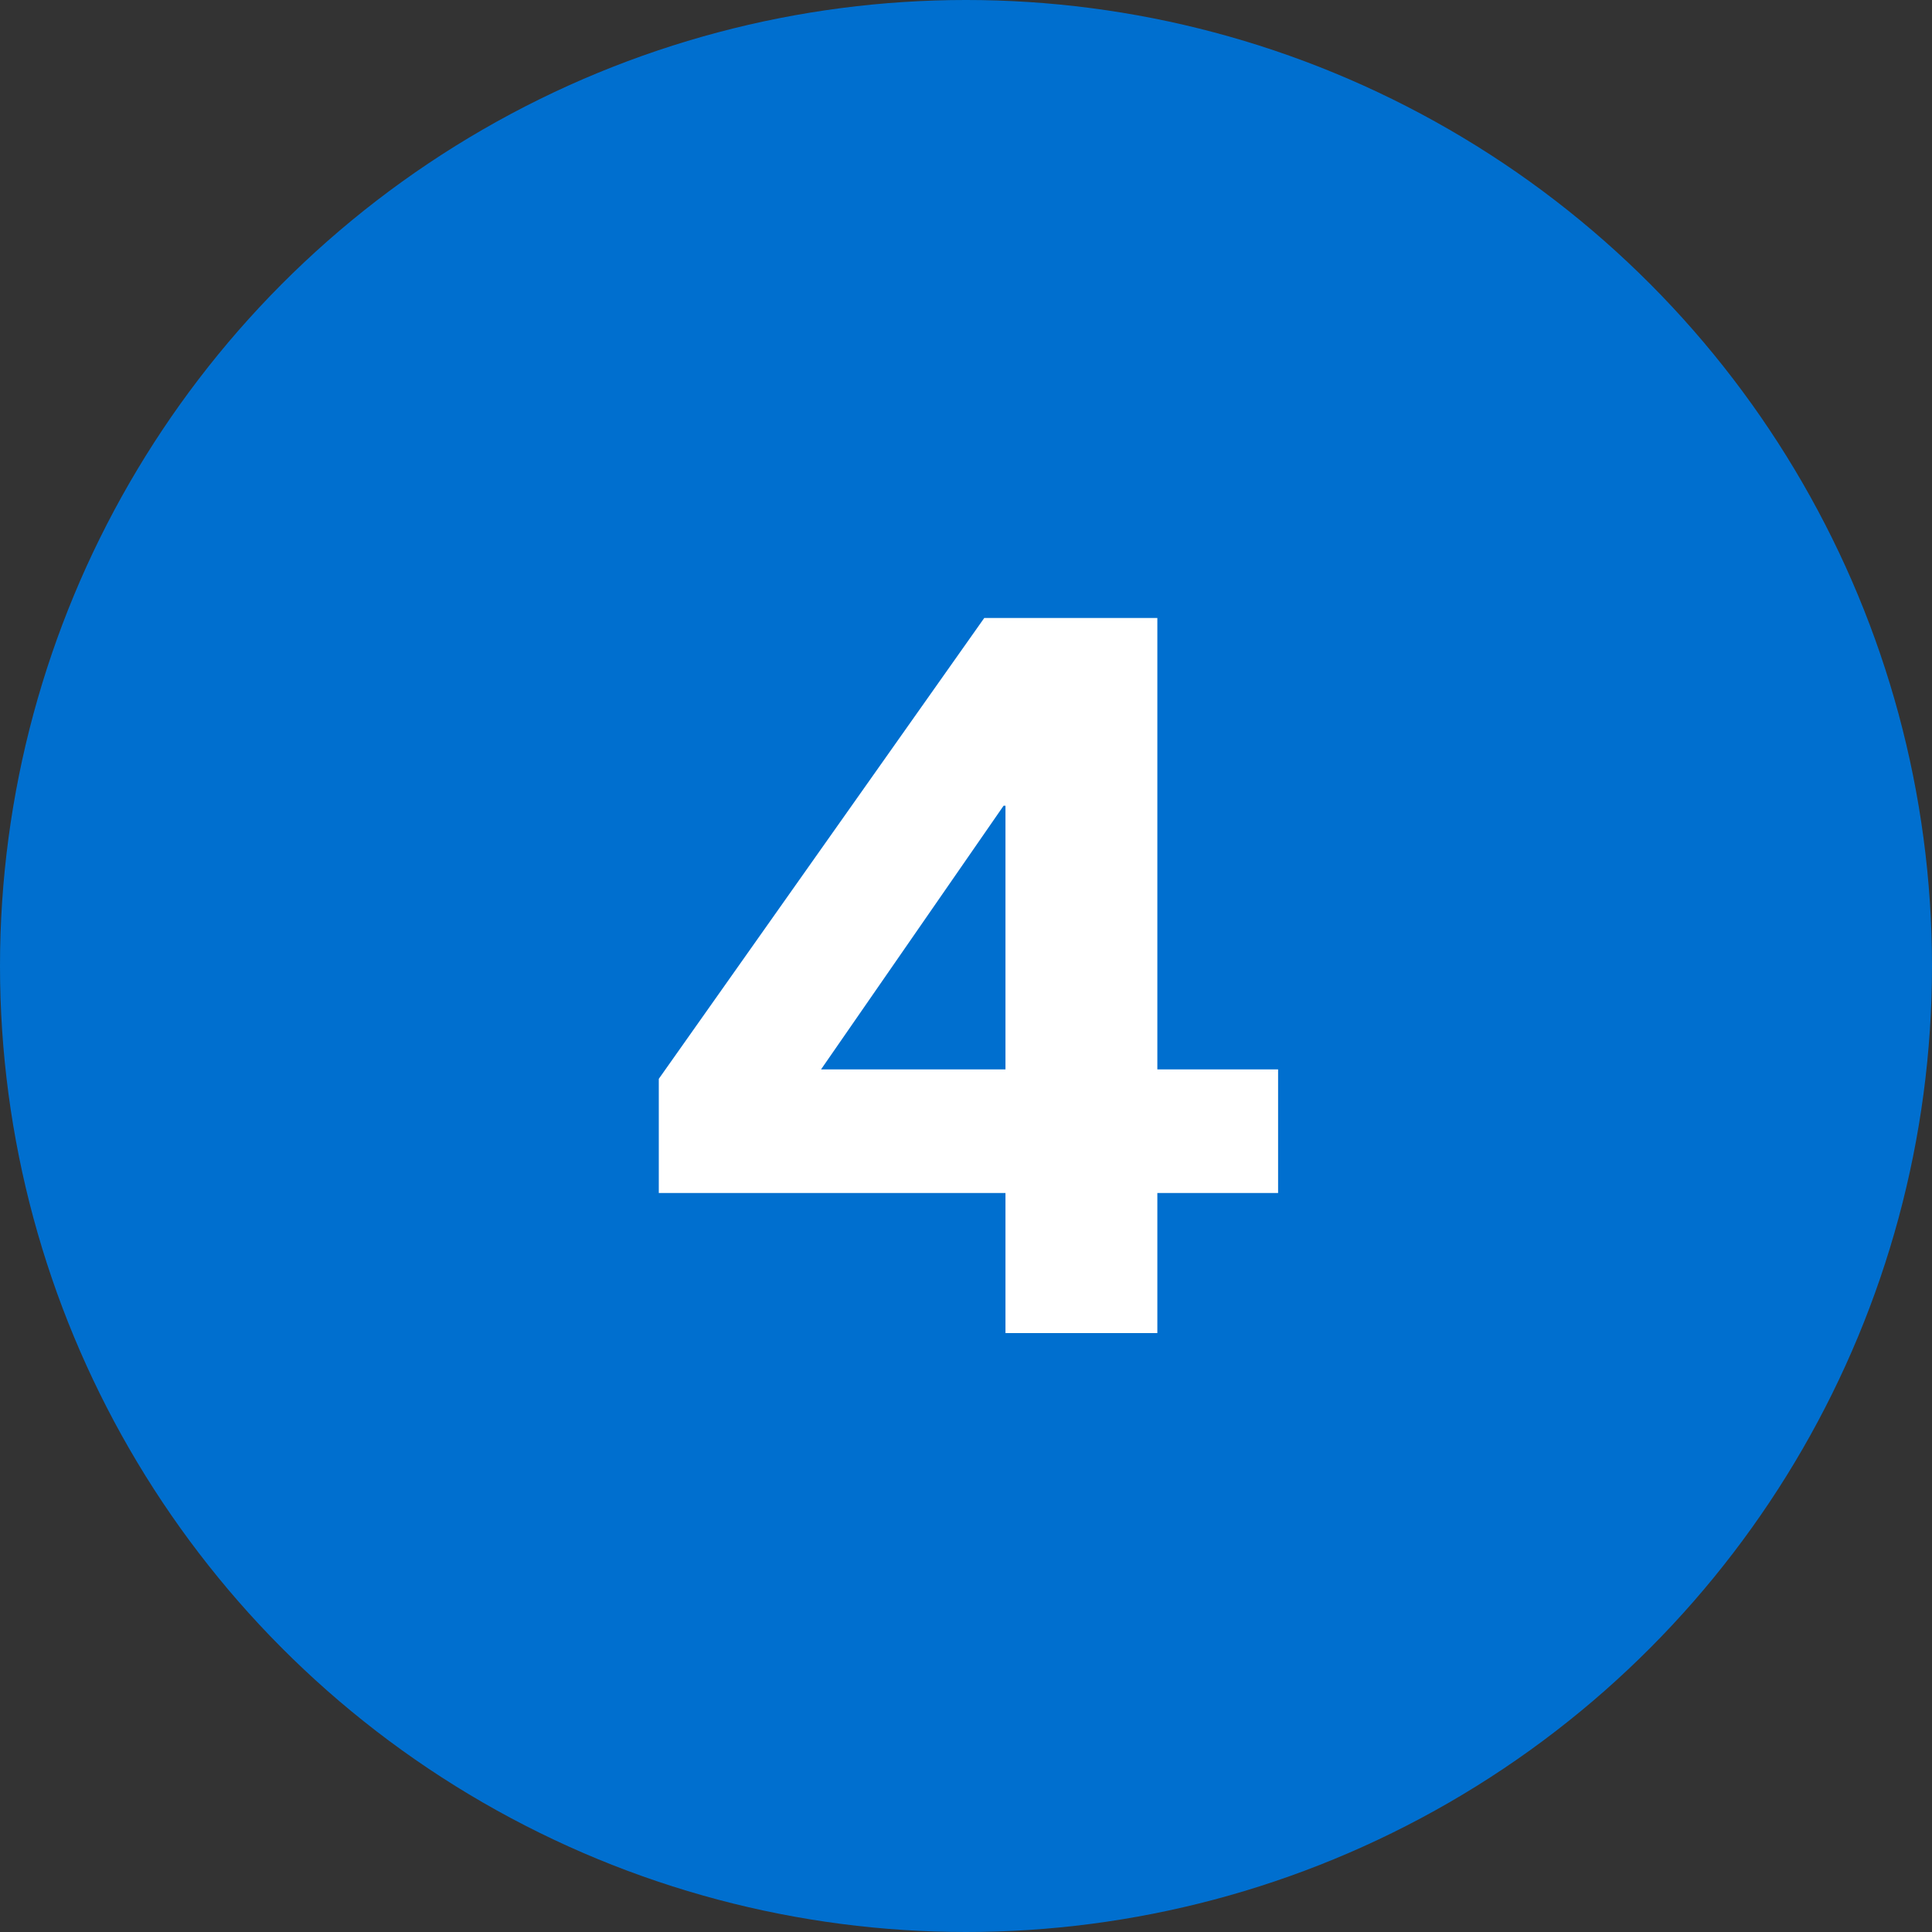 <svg width="100" height="100" viewBox="0 0 100 100" fill="none" xmlns="http://www.w3.org/2000/svg">
<rect x="0" y="0" width="100" height="100" fill="#333333" stroke="none"/>
<circle cx="50" cy="50" r="50" fill="#006FCF"/>
<path d="M34.099 61.749V55.841L50.944 31.988H59.904V55.352H66.154V61.749H59.904V69H52.043V61.749H34.099ZM42.497 55.352H52.043V41.705H51.945L42.497 55.352Z" fill="white"/>
</svg>
